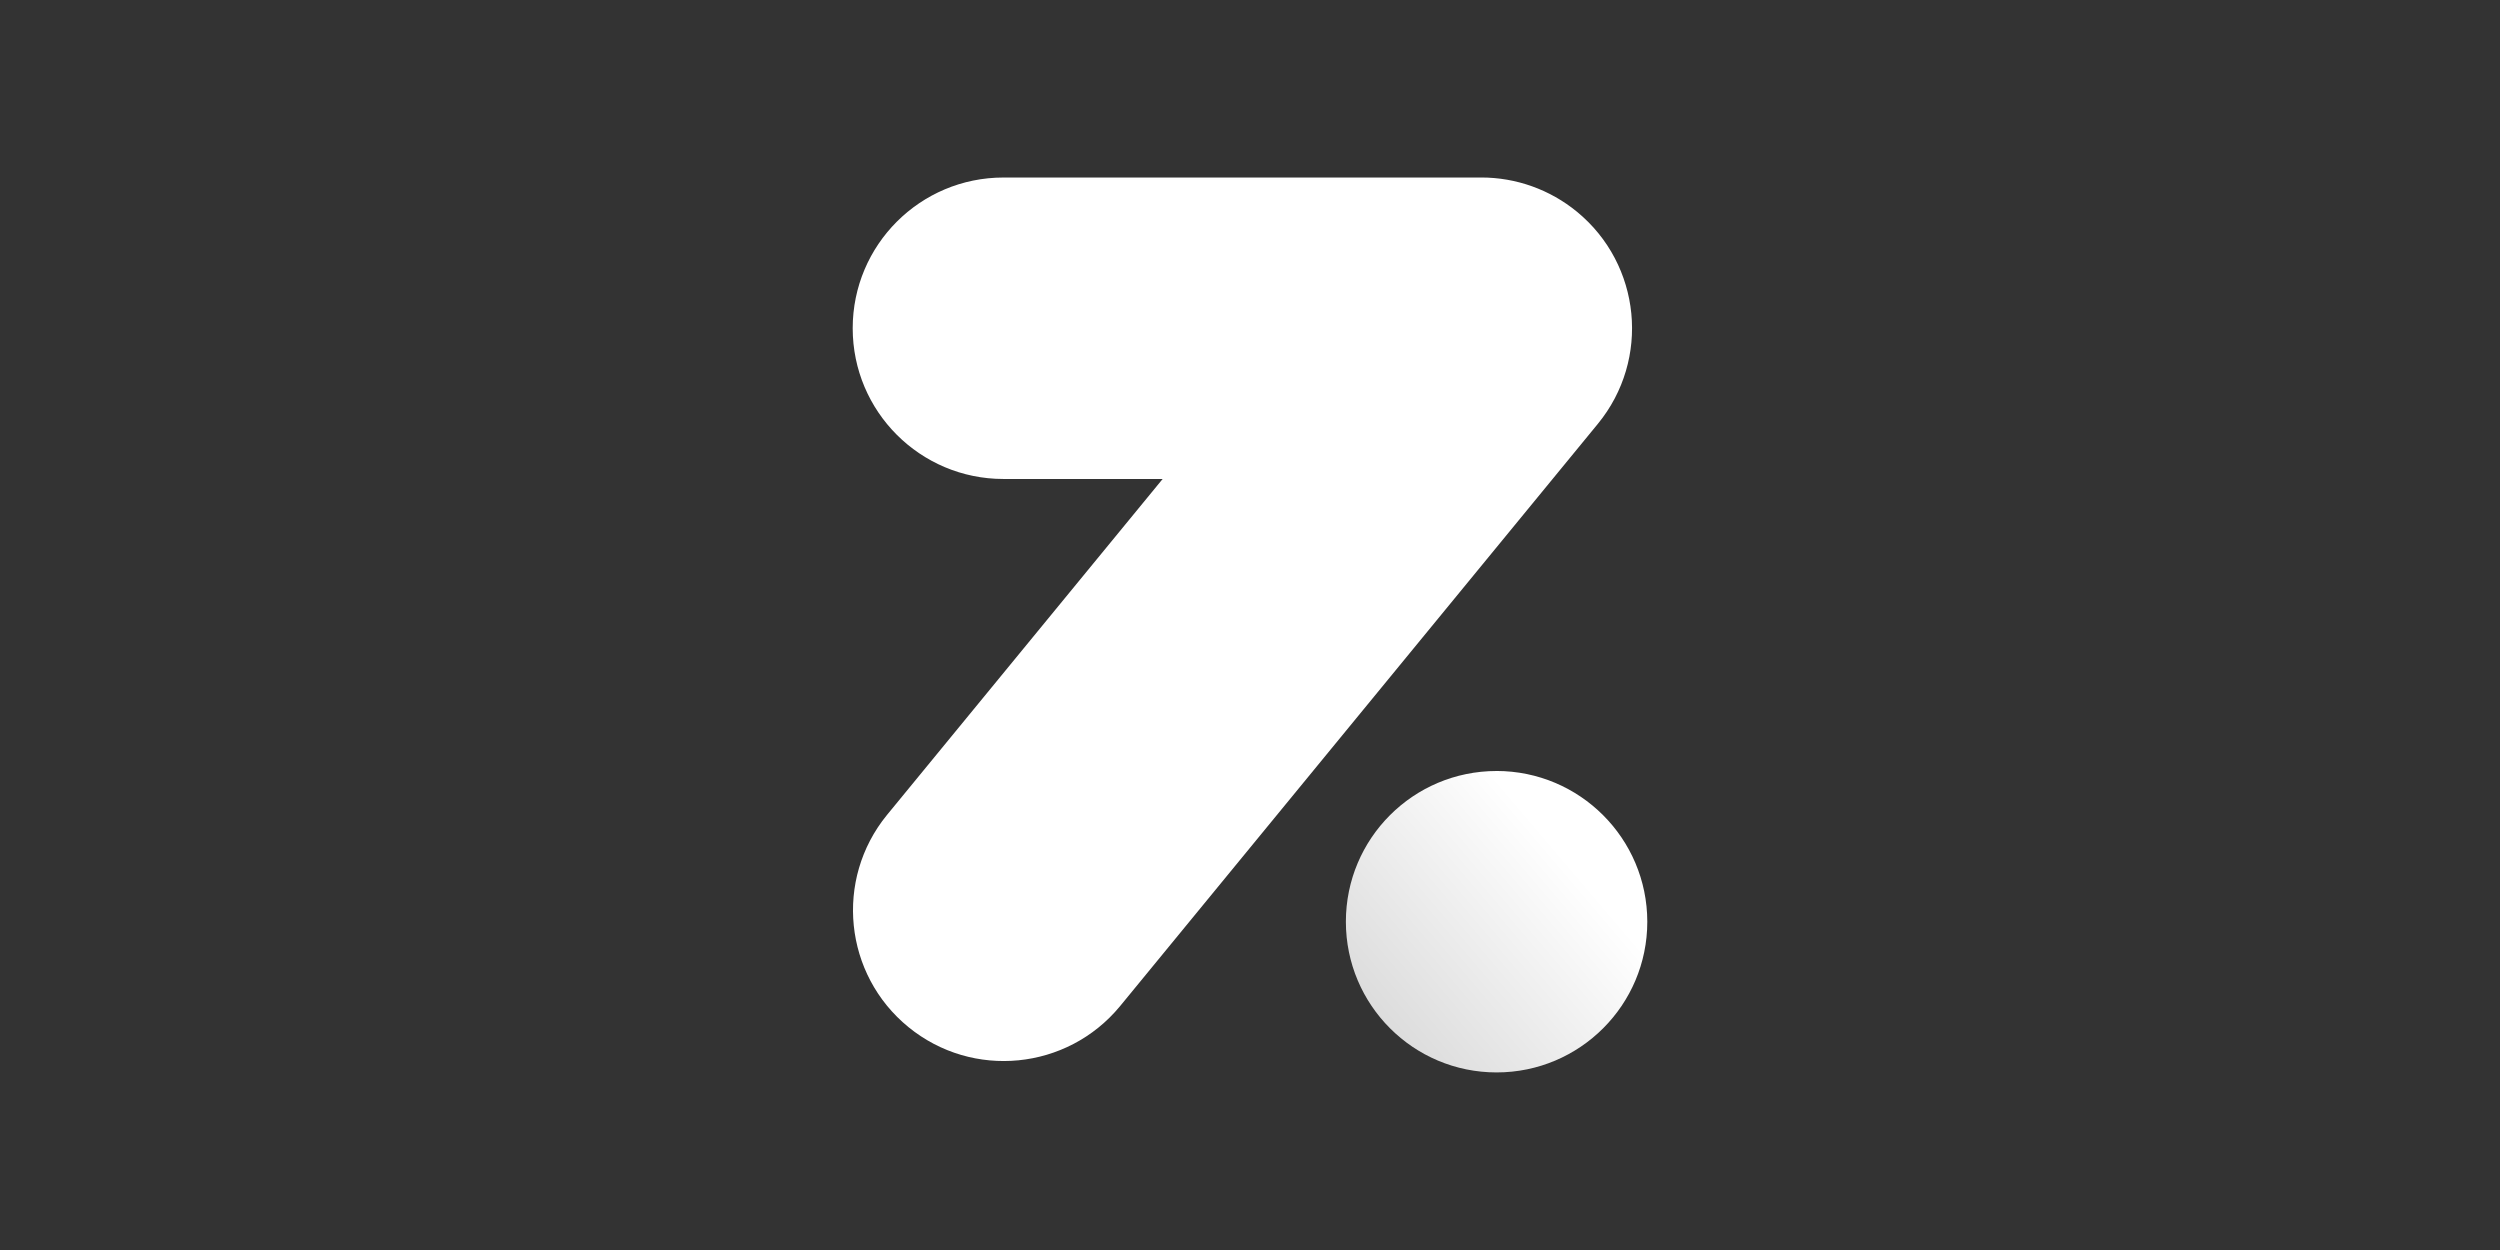 <?xml version="1.0" encoding="UTF-8"?>
<svg id="Laag_1" data-name="Laag 1" xmlns="http://www.w3.org/2000/svg" xmlns:xlink="http://www.w3.org/1999/xlink" viewBox="0 0 1000 500">
  <rect x="0" y="0" width="1000" height="500" fill="#333333" stroke="none"/>
  <defs>
    <style>
      .cls-1 {
        fill: none;
      }

      .cls-2 {
        fill: #fff;
      }

      .cls-3 {
        fill: url(#Naamloos_verloop_2);
      }
    </style>
    <linearGradient id="Naamloos_verloop_2" data-name="Naamloos verloop 2" x1="-1028.02" y1="-135.62" x2="-1032.49" y2="-139.42" gradientTransform="translate(24723.22 -2835.33) scale(23.44 -23.44)" gradientUnits="userSpaceOnUse">
      <stop offset="0" stop-color="#fff"/>
      <stop offset="1" stop-color="#cecece"/>
    </linearGradient>
  </defs>
  <g id="Group_653" data-name="Group 653">
    <path id="Path_3000" data-name="Path 3000" class="cls-2" d="M401.37,71.01c-33.3,0-60.29,26.99-60.29,60.29s26.99,60.29,60.29,60.29h63.69l-110.3,134.43c-21.04,25.81-17.17,63.79,8.63,84.83,25.69,20.95,63.48,17.22,84.59-8.34l191.16-232.97c21.12-25.75,17.37-63.74-8.38-84.86-10.78-8.84-24.29-13.68-38.24-13.68h-191.16Z"/>
    <path id="Path_3001" data-name="Path 3001" class="cls-3" d="M598.63,308.4c-33.3,0-60.29,27-60.28,60.29,0,33.3,27,60.29,60.29,60.28,33.29,0,60.28-26.99,60.28-60.29-.04-33.28-27.01-60.25-60.29-60.29"/>
    <rect id="Rectangle_313" data-name="Rectangle 313" class="cls-1" x="341.08" y="71.01" width="317.84" height="357.97"/>
  </g>
</svg>